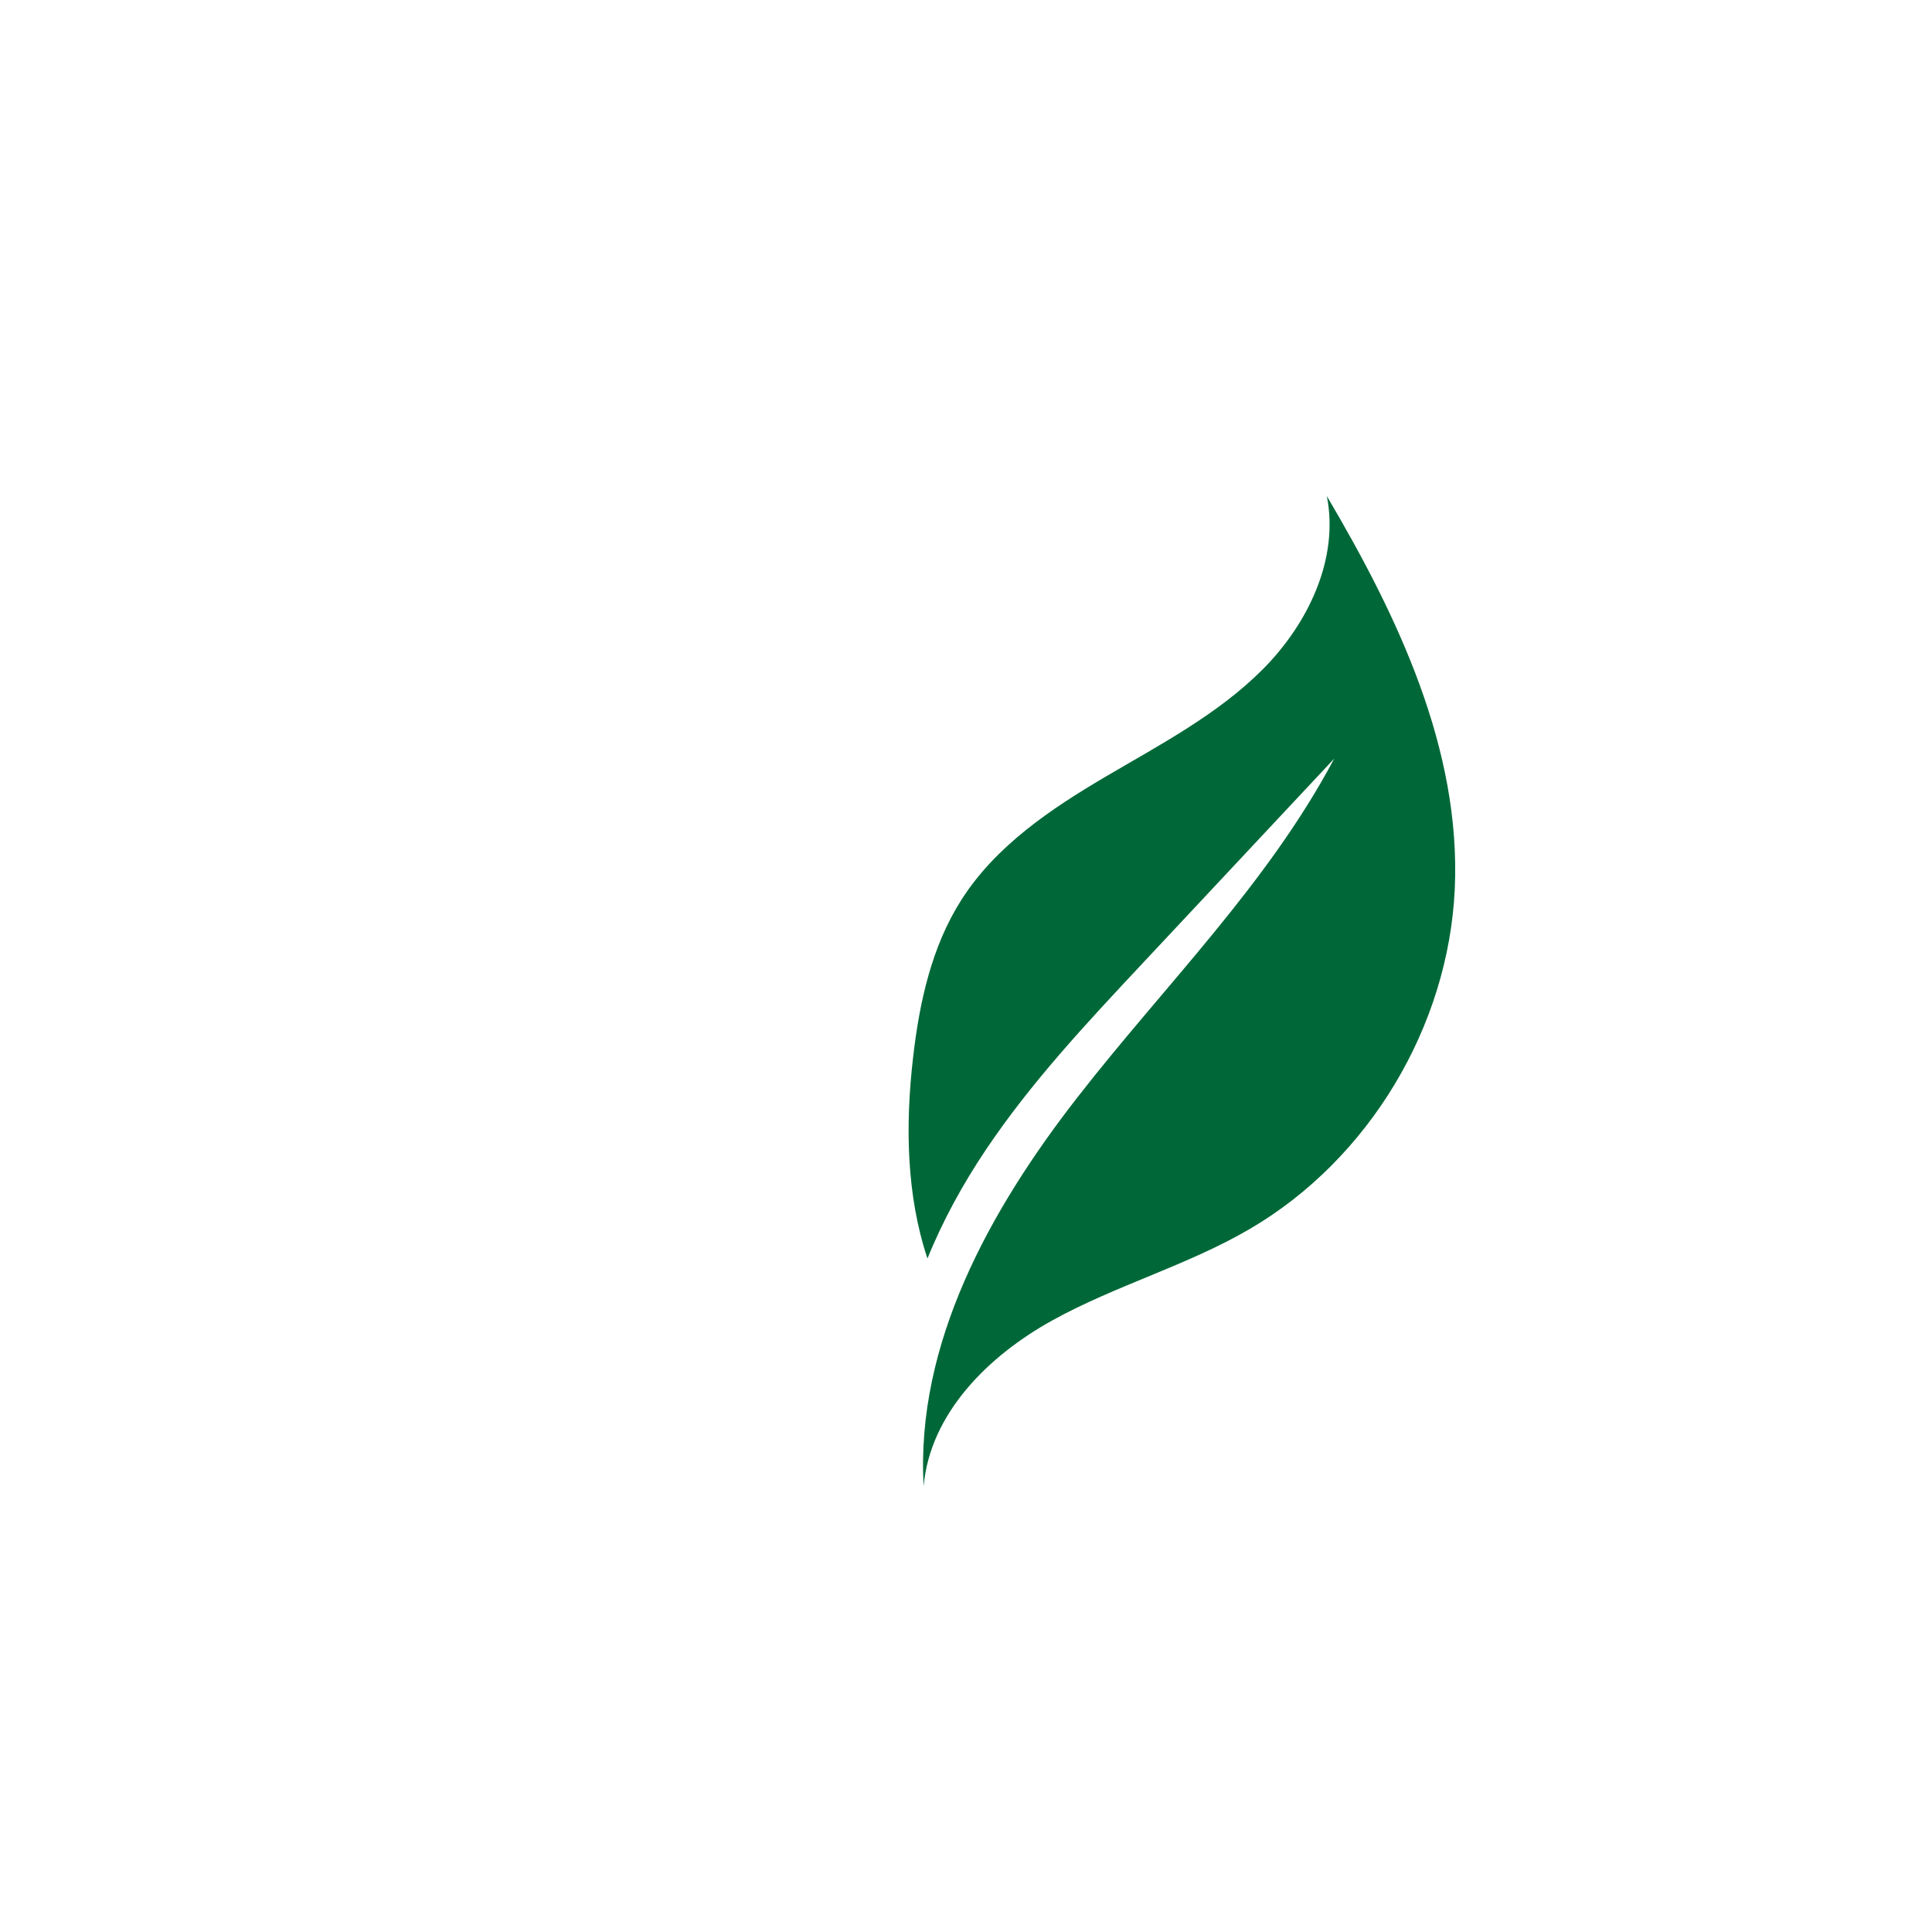 <svg version="1.2" preserveAspectRatio="xMidYMid meet" height="134" viewBox="0 0 100.5 100.5" zoomAndPan="magnify" width="134" xmlns:xlink="http://www.w3.org/1999/xlink" xmlns="http://www.w3.org/2000/svg"><defs><clipPath id="349aa76c66"><path d="M 47 25.805 L 76 25.805 L 76 77.301 L 47 77.301 Z M 47 25.805"></path></clipPath><clipPath id="01a2a95eac"><path d="M 24 28 L 46 28 L 46 68 L 24 68 Z M 24 28"></path></clipPath><clipPath id="b005c93d4d"><path d="M 29.078 28.938 C 28.586 31.414 29.816 33.969 31.586 35.75 C 33.359 37.535 35.625 38.719 37.789 39.996 C 39.953 41.27 42.113 42.719 43.473 44.84 C 44.66 46.684 45.137 48.891 45.387 51.074 C 45.691 53.715 45.648 56.496 44.812 58.984 C 44.203 57.484 43.414 56.047 42.512 54.707 C 40.738 52.066 38.559 49.734 36.391 47.418 C 33.855 44.711 31.324 42.004 28.785 39.297 C 31.41 44.246 35.477 48.234 38.918 52.656 C 42.355 57.074 45.285 62.352 44.965 67.957 C 44.711 65.09 42.398 62.812 39.891 61.426 C 37.387 60.039 34.574 59.27 32.098 57.82 C 27.422 55.066 24.277 49.848 24.035 44.406 C 23.789 38.906 26.285 33.676 29.078 28.938 Z M 29.078 28.938"></path></clipPath><linearGradient id="311e3668a6" y2="820.5" gradientUnits="userSpaceOnUse" x2="-1204.21" y1="61" gradientTransform="matrix(-0.051,0,0,0.051,-26.671,25.806)" x1="-1204.21"><stop offset="0" style="stop-color:#88bf42;stop-opacity:1;"></stop><stop offset="0.125" style="stop-color:#88bf42;stop-opacity:1;"></stop><stop offset="0.25" style="stop-color:#88be42;stop-opacity:1;"></stop><stop offset="0.375" style="stop-color:#87be42;stop-opacity:1;"></stop><stop offset="0.5" style="stop-color:#87bd42;stop-opacity:1;"></stop><stop offset="0.625" style="stop-color:#86bd42;stop-opacity:1;"></stop><stop offset="0.75" style="stop-color:#86bc41;stop-opacity:1;"></stop><stop offset="0.875" style="stop-color:#85bb41;stop-opacity:1;"></stop><stop offset="1" style="stop-color:#85bb41;stop-opacity:1;"></stop></linearGradient></defs><g id="3767e62094"><g clip-path="url(#349aa76c66)" clip-rule="nonzero"><path d="M 69.02 25.805 C 69.668 29.074 68.043 32.441 65.707 34.797 C 63.367 37.152 60.379 38.715 57.523 40.395 C 54.668 42.074 51.812 43.992 50.023 46.789 C 48.461 49.227 47.824 52.145 47.496 55.02 C 47.09 58.512 47.145 62.176 48.246 65.465 C 49.047 63.48 50.094 61.586 51.281 59.812 C 53.621 56.324 56.5 53.246 59.363 50.188 C 62.711 46.609 66.055 43.039 69.402 39.465 C 65.938 46 60.566 51.27 56.031 57.102 C 51.492 62.938 47.625 69.902 48.047 77.301 C 48.383 73.512 51.438 70.508 54.75 68.68 C 58.062 66.852 61.77 65.828 65.031 63.918 C 71.203 60.301 75.352 53.406 75.676 46.227 C 76 38.961 72.707 32.051 69.02 25.805 Z M 69.02 25.805" style="stroke:none;fill-rule:nonzero;fill:#006838;fill-opacity:1;"></path></g><g clip-path="url(#01a2a95eac)" clip-rule="nonzero"><g clip-path="url(#b005c93d4d)" clip-rule="nonzero"><path d="M 45.691 28.938 L 45.691 67.957 L 23.789 67.957 L 23.789 28.938 Z M 45.691 28.938" style="stroke:none;fill-rule:nonzero;fill:url(#linear0);"></path></g></g></g></svg>
